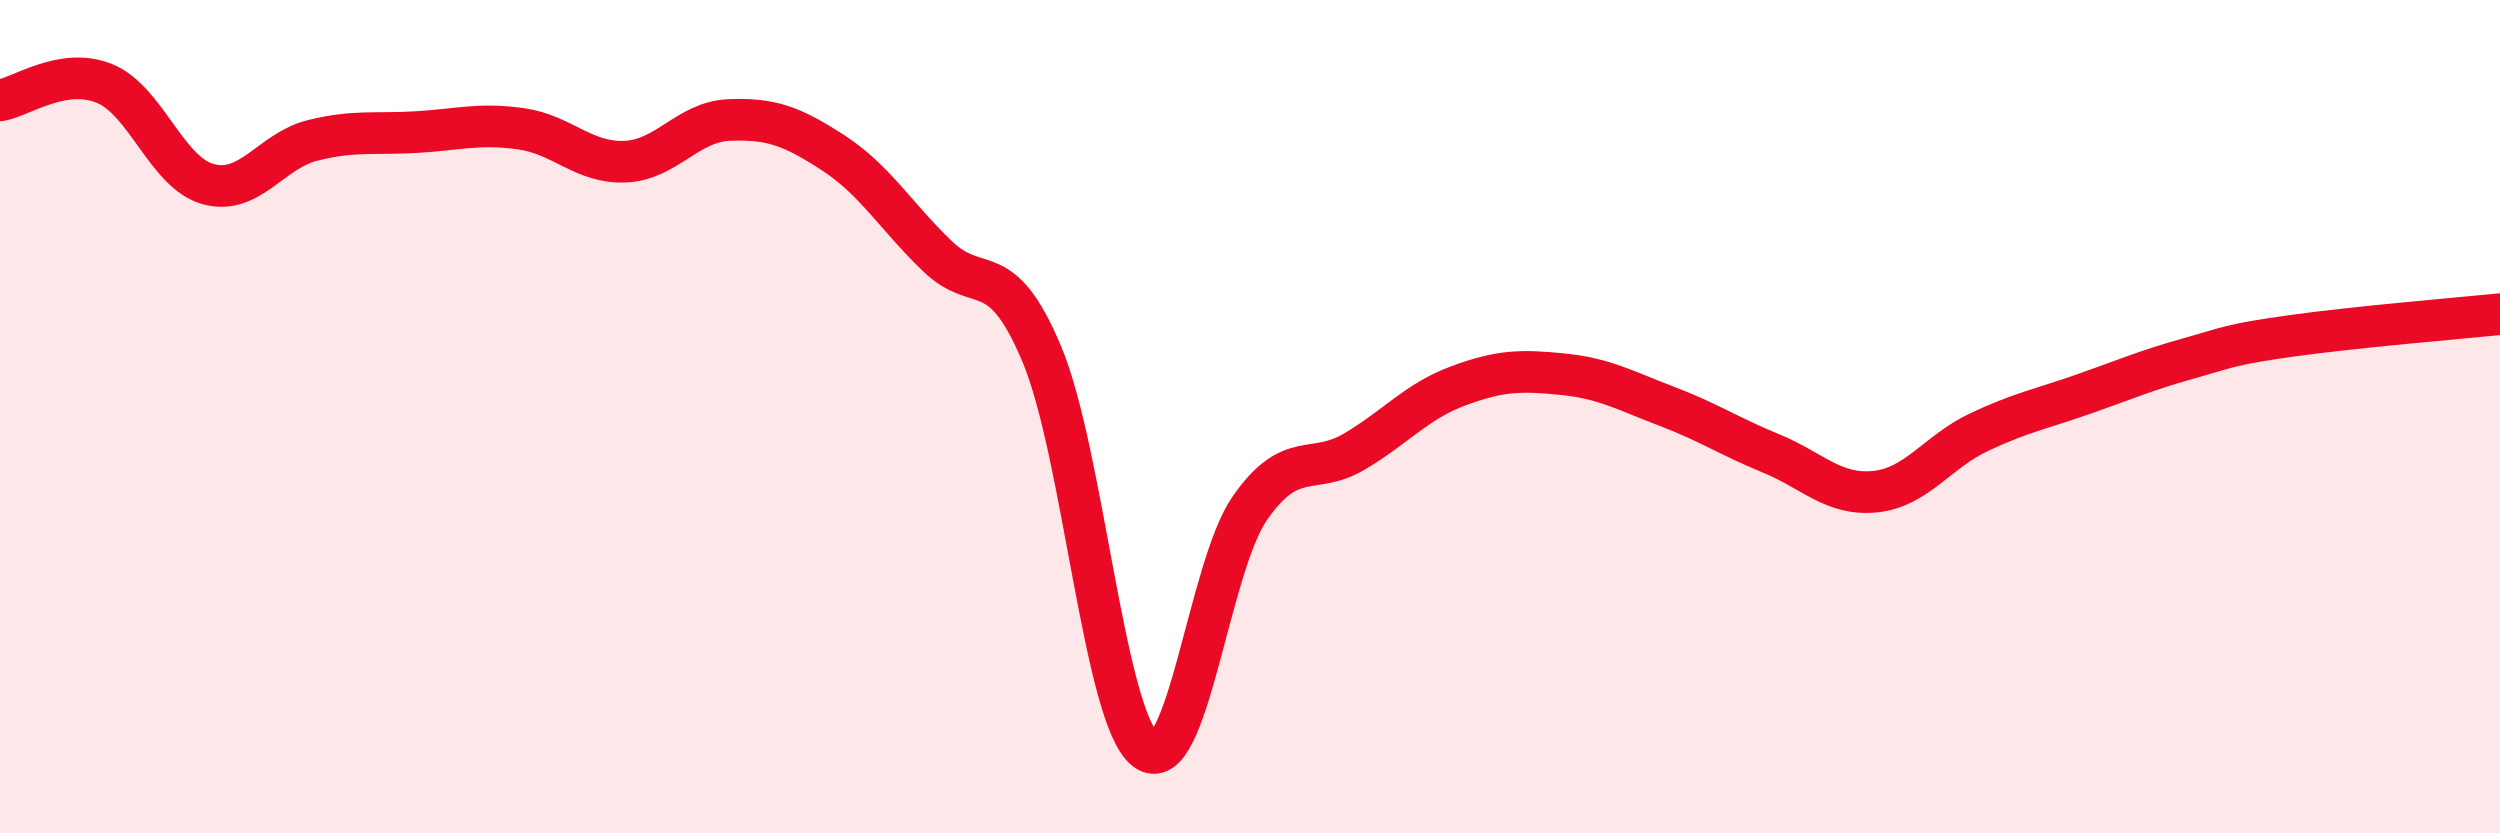 
    <svg width="60" height="20" viewBox="0 0 60 20" xmlns="http://www.w3.org/2000/svg">
      <path
        d="M 0,2.41 C 0.5,2.33 1.5,1.6 2.5,2 C 3.5,2.4 4,4.15 5,4.42 C 6,4.69 6.5,3.62 7.5,3.37 C 8.5,3.12 9,3.23 10,3.17 C 11,3.11 11.5,2.95 12.5,3.09 C 13.5,3.23 14,3.92 15,3.88 C 16,3.84 16.5,2.92 17.5,2.88 C 18.5,2.84 19,3.02 20,3.67 C 21,4.32 21.5,5.19 22.5,6.15 C 23.5,7.11 24,6.12 25,8.49 C 26,10.86 26.5,17.26 27.5,18 C 28.5,18.74 29,13.62 30,12.19 C 31,10.76 31.5,11.43 32.5,10.84 C 33.5,10.25 34,9.63 35,9.26 C 36,8.89 36.5,8.88 37.5,8.98 C 38.5,9.08 39,9.37 40,9.75 C 41,10.13 41.5,10.47 42.5,10.88 C 43.5,11.29 44,11.9 45,11.8 C 46,11.7 46.5,10.84 47.5,10.37 C 48.5,9.9 49,9.81 50,9.46 C 51,9.11 51.5,8.89 52.5,8.61 C 53.5,8.33 53.5,8.27 55,8.06 C 56.5,7.85 59,7.64 60,7.54L60 20L0 20Z"
        fill="#EB0A25"
        opacity="0.1"
        stroke-linecap="round"
        stroke-linejoin="round"
      />
      <path
        d="M 0,2.41 C 0.5,2.33 1.5,1.6 2.5,2 C 3.5,2.4 4,4.15 5,4.42 C 6,4.69 6.5,3.62 7.5,3.37 C 8.5,3.12 9,3.23 10,3.17 C 11,3.11 11.5,2.95 12.5,3.09 C 13.5,3.23 14,3.92 15,3.88 C 16,3.84 16.5,2.92 17.5,2.88 C 18.5,2.84 19,3.02 20,3.67 C 21,4.32 21.5,5.19 22.5,6.15 C 23.5,7.11 24,6.12 25,8.49 C 26,10.86 26.5,17.26 27.5,18 C 28.5,18.74 29,13.62 30,12.19 C 31,10.76 31.5,11.43 32.5,10.84 C 33.5,10.25 34,9.63 35,9.26 C 36,8.89 36.5,8.88 37.5,8.98 C 38.5,9.08 39,9.37 40,9.75 C 41,10.13 41.5,10.47 42.5,10.88 C 43.5,11.29 44,11.9 45,11.8 C 46,11.7 46.5,10.84 47.5,10.37 C 48.5,9.9 49,9.81 50,9.46 C 51,9.11 51.5,8.89 52.5,8.61 C 53.5,8.33 53.5,8.27 55,8.06 C 56.5,7.85 59,7.64 60,7.54"
        stroke="#EB0A25"
        stroke-width="1"
        fill="none"
        stroke-linecap="round"
        stroke-linejoin="round"
      />
    </svg>
  